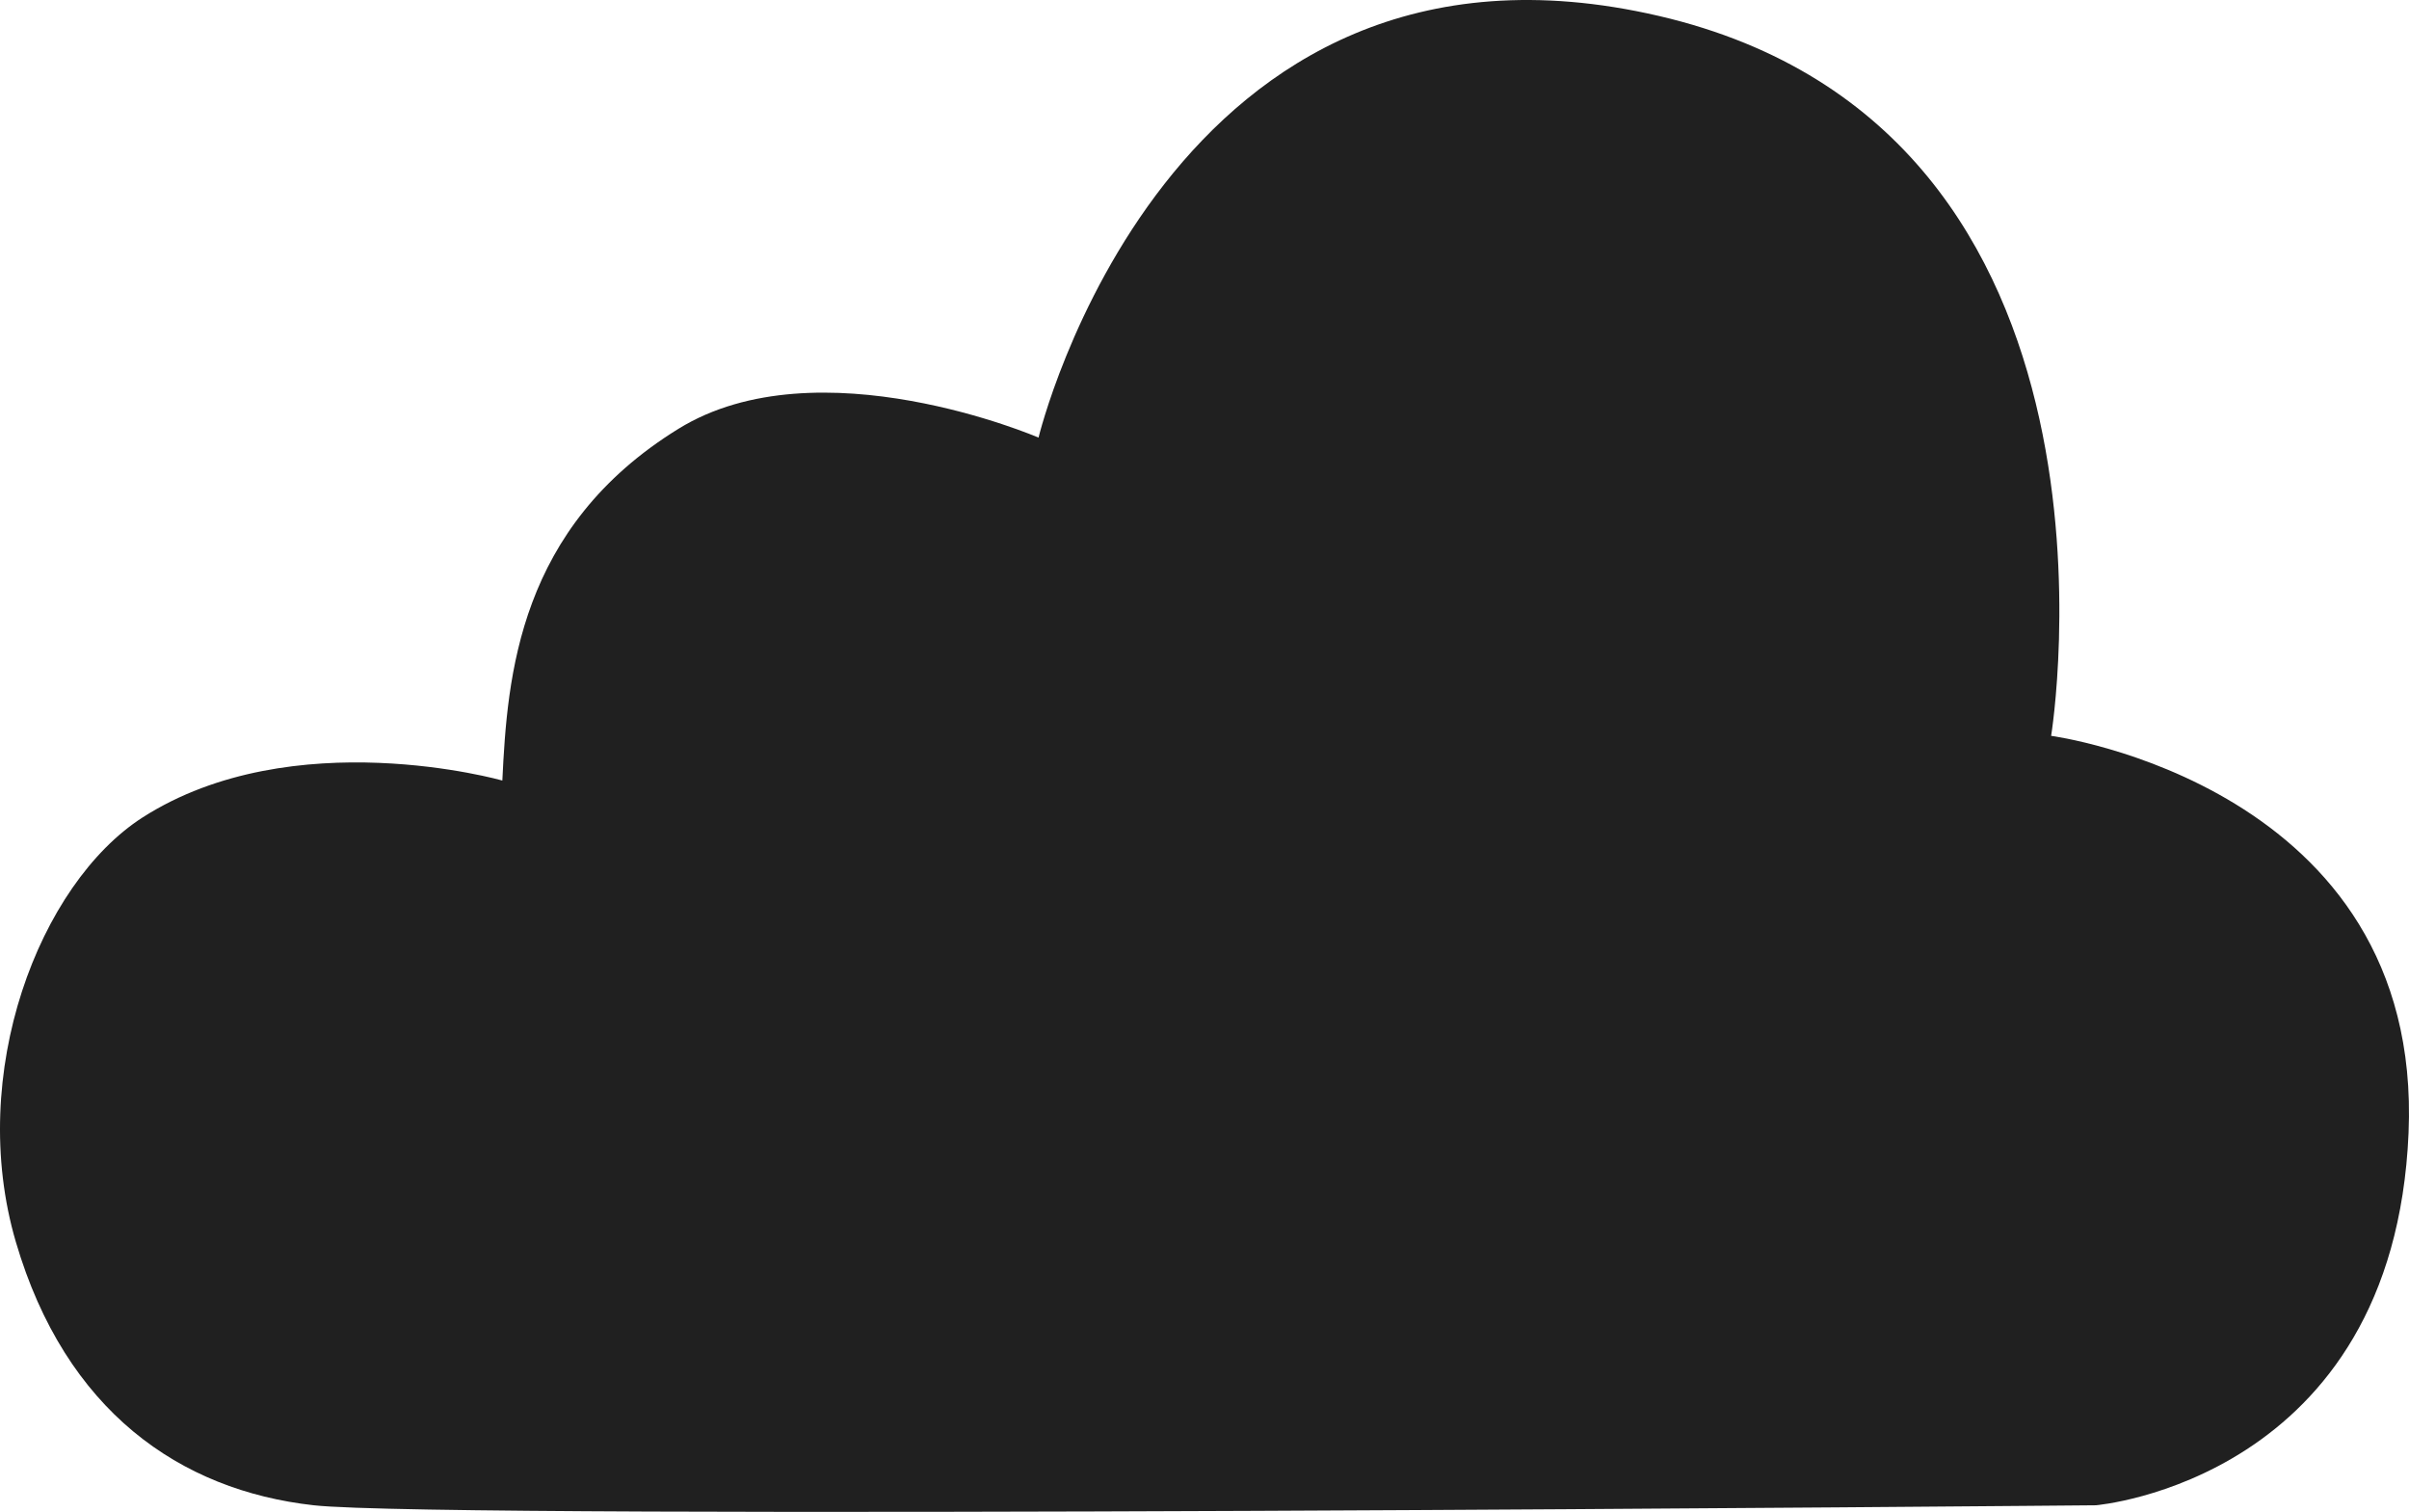 <?xml version="1.0" encoding="UTF-8" standalone="no"?>
<svg
   id="Слой_1"
   data-name="Слой 1"
   viewBox="0 0 159.348 100"
   version="1.1"
   sodipodi:docname="icon.svg"
   width="159.348"
   height="100"
   inkscape:version="1.1.2 (0a00cf5339, 2022-02-04)"
   xmlns:inkscape="http://www.inkscape.org/namespaces/inkscape"
   xmlns:sodipodi="http://sodipodi.sourceforge.net/DTD/sodipodi-0.dtd"
   xmlns="http://www.w3.org/2000/svg"
   xmlns:svg="http://www.w3.org/2000/svg">
  <defs
     id="defs925" />
  <sodipodi:namedview
     id="namedview923"
     pagecolor="#ffffff"
     bordercolor="#666666"
     borderopacity="1.0"
     inkscape:pageshadow="2"
     inkscape:pageopacity="0.0"
     inkscape:pagecheckerboard="0"
     showgrid="false"
     fit-margin-top="0"
     fit-margin-left="0"
     fit-margin-right="0"
     fit-margin-bottom="0"
     inkscape:zoom="2.1816295"
     inkscape:cx="54.77557"
     inkscape:cy="100.61287"
     inkscape:window-width="1920"
     inkscape:window-height="1021"
     inkscape:window-x="0"
     inkscape:window-y="0"
     inkscape:window-maximized="1"
     inkscape:current-layer="Слой_1" />
  <path
     d="m 135.676,48.67 c 0,0 6.569,-40.059 -25.942,-47.614 -32.511,-7.554 -41.038,27.888 -41.038,27.888 0,0 -14.582,-6.284 -23.816,-0.583 -10.597,6.538 -11.322,16.367 -11.651,23.265 0,0 -13.839,-3.929 -23.798,2.442 C 2.615,58.449 -2.232,70.999 1.053,82.16 4.337,93.321 11.892,98.577 20.754,99.562 c 8.862,0.985 117.878,0 117.878,0 0,0 19.701,-1.642 20.687,-24.628 0.985,-22.986 -23.643,-26.264 -23.643,-26.264 z"
     id="path920"
     style="stroke-width:0.62;fill:#202020;fill-opacity:1" />
</svg>